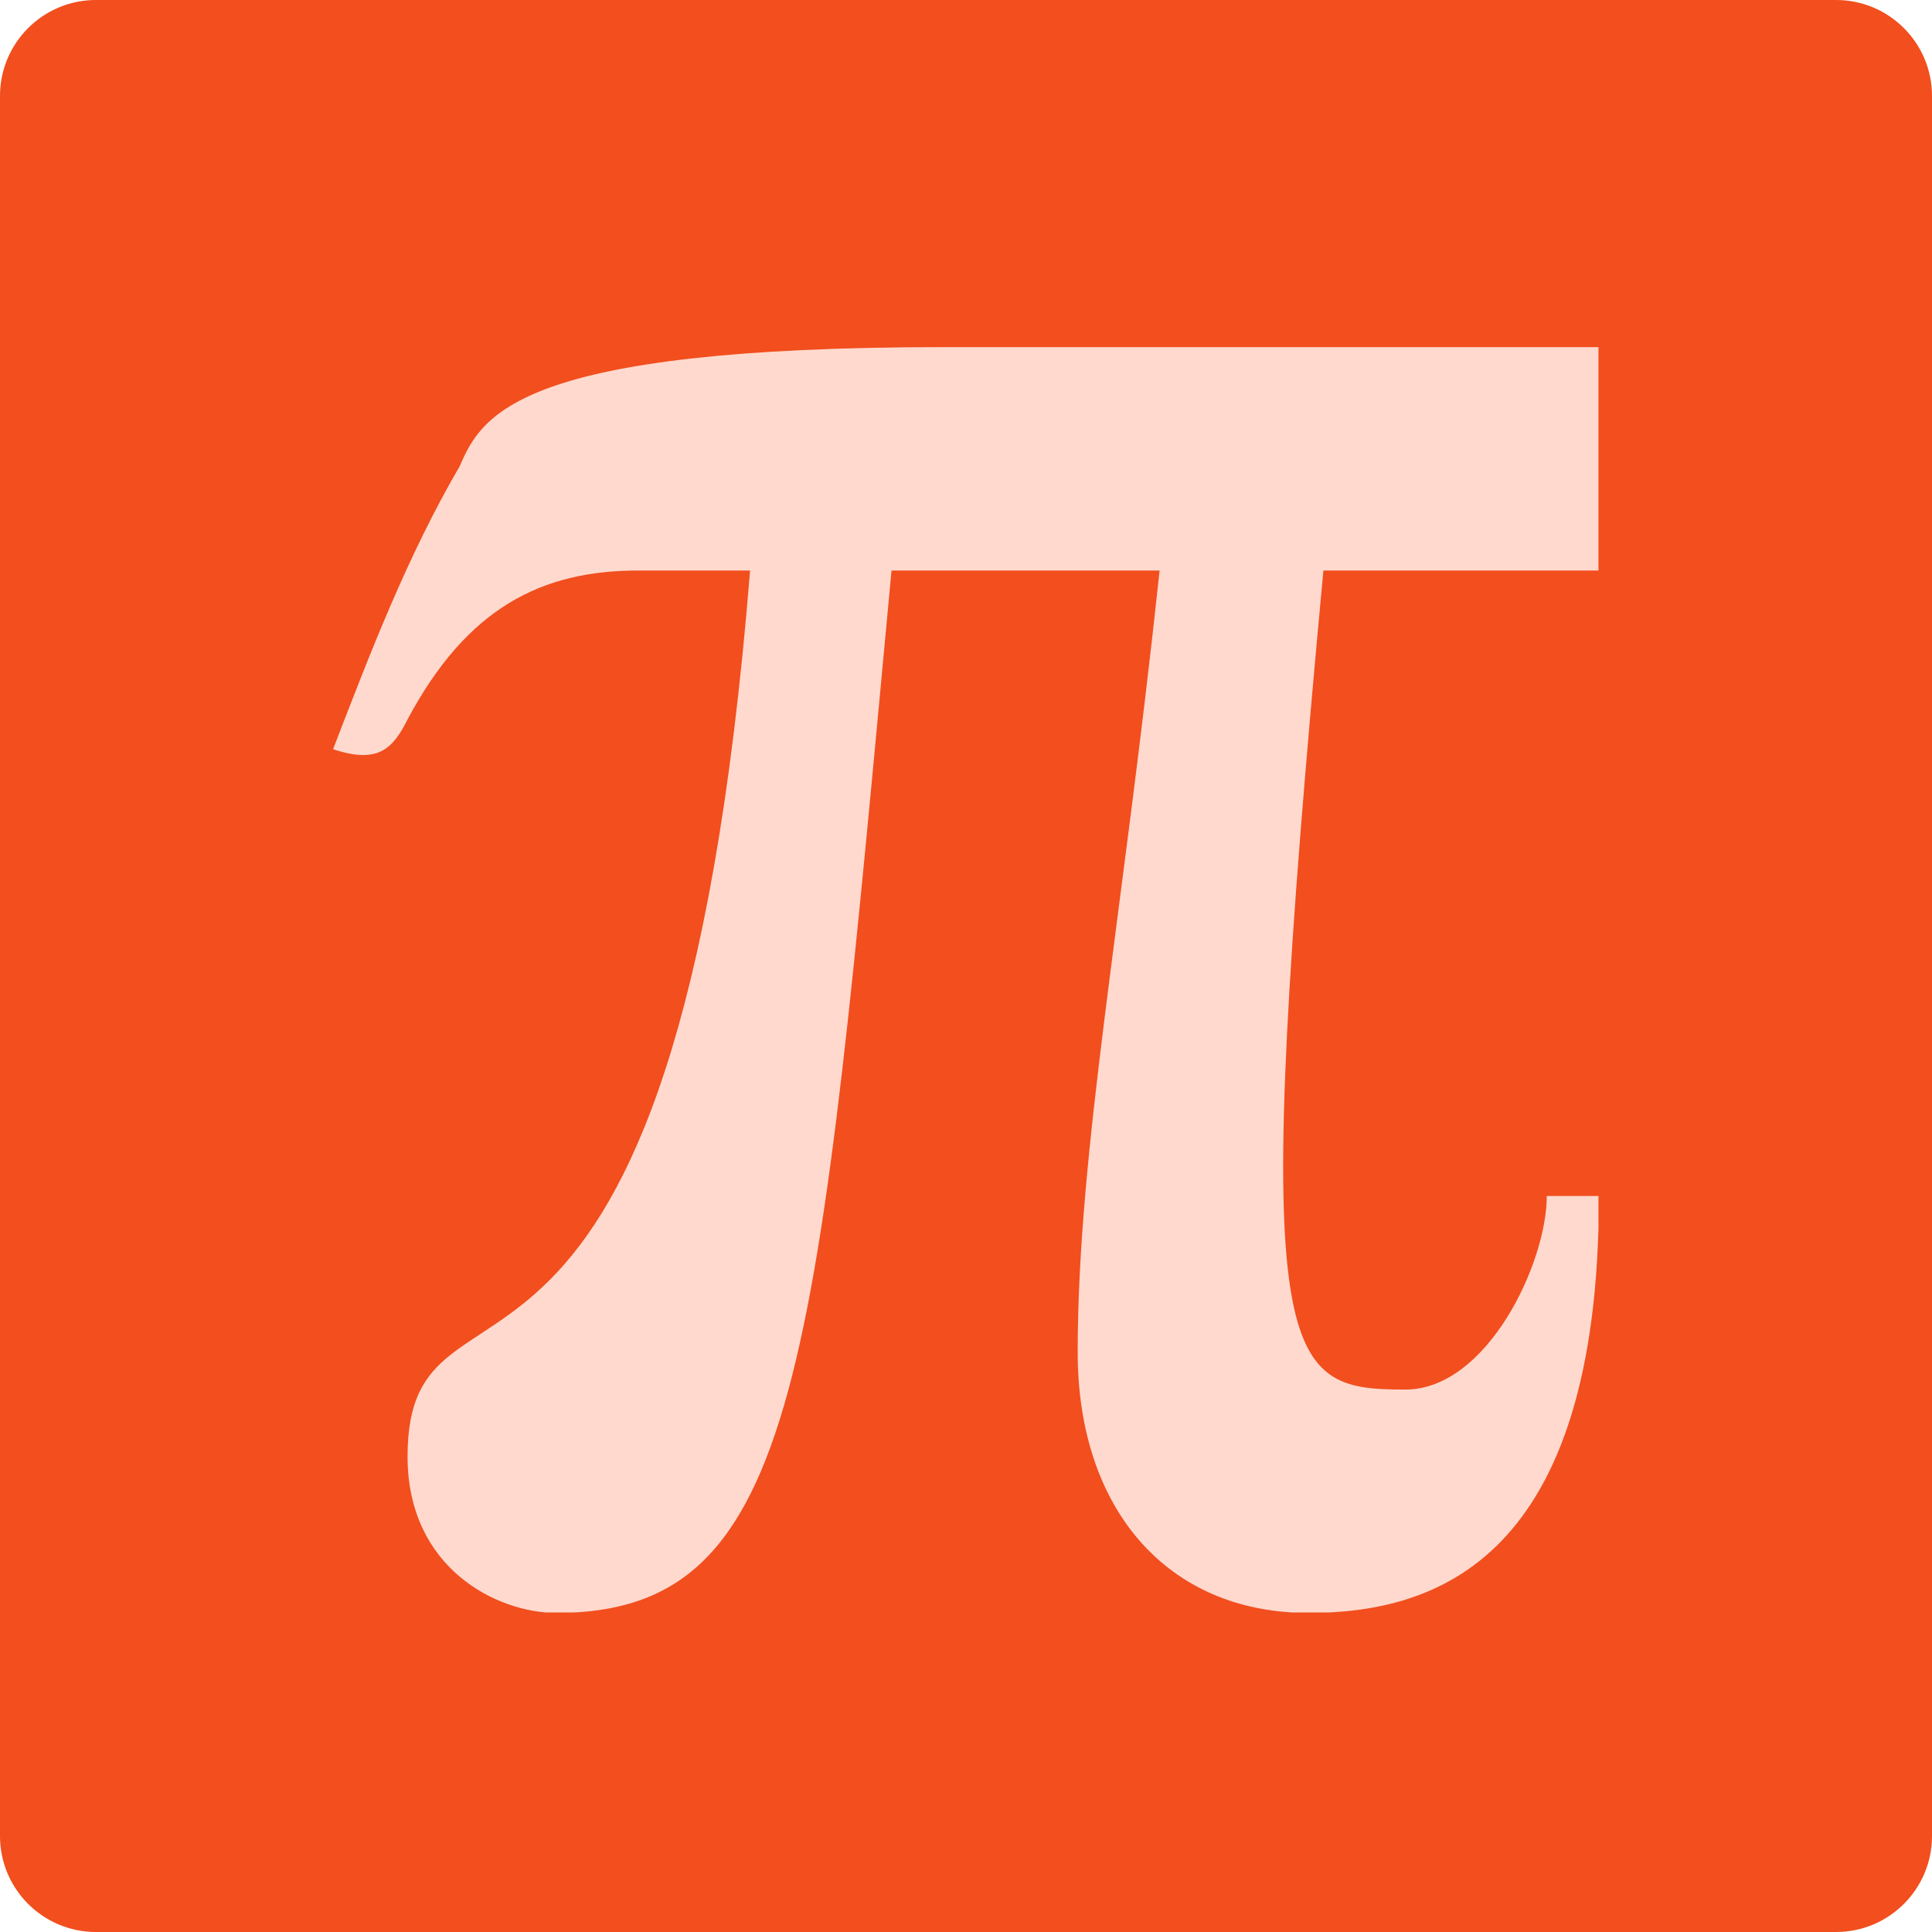 <?xml version="1.0" encoding="UTF-8"?>
<!DOCTYPE svg PUBLIC "-//W3C//DTD SVG 1.1//EN" "http://www.w3.org/Graphics/SVG/1.1/DTD/svg11.dtd">
<!-- Creator: CorelDRAW -->
<svg xmlns="http://www.w3.org/2000/svg" xml:space="preserve" width="6293px" height="6293px" version="1.1" style="shape-rendering:geometricPrecision; text-rendering:geometricPrecision; image-rendering:optimizeQuality; fill-rule:evenodd; clip-rule:evenodd"
viewBox="0 0 646.74 646.74"
 xmlns:xlink="http://www.w3.org/1999/xlink"
 xmlns:xodm="http://www.corel.com/coreldraw/odm/2003">
 <defs>
  <style type="text/css">
   <![CDATA[
    .fil1 {fill:none;fill-rule:nonzero}
    .fil0 {fill:#F24E1E;fill-rule:nonzero}
    .fil2 {fill:#FFD9CE;fill-rule:nonzero}
   ]]>
  </style>
    <clipPath id="id0" style="clip-rule:nonzero">
     <path d="M0 0l646.74 0 0 646.74 -646.74 0 0 -646.74zm0 0z"/>
    </clipPath>
    <clipPath id="id1" style="clip-rule:nonzero">
     <path d="M111.5 116.2l423.59 0 0 423.58 -423.59 0 0 -423.58zm0 0z"/>
    </clipPath>
 </defs>
 <g id="Layer_x0020_1">
  <g id="_1247176672688">
   <g>
   </g>
   <g style="clip-path:url(#id0)">
    <g>
     <path class="fil0" d="M32.11 0l582.52 0c17.73,0 32.11,14.38 32.11,32.11l0 582.52c0,17.73 -14.38,32.11 -32.11,32.11l-582.52 0c-17.73,0 -32.11,-14.38 -32.11,-32.11l0 -582.52c0,-17.73 14.38,-32.11 32.11,-32.11z"/>
    </g>
   </g>
   <path class="fil1" d="M0 0l646.74 0 0 646.74 -646.74 0 0 -646.74zm0 0z"/>
   <g>
   </g>
   <g style="clip-path:url(#id1)">
    <g>
     <path class="fil2" d="M111.5 250.8c12.47,-32.41 24.93,-64.81 42.38,-94.72 7.48,-17.45 19.94,-39.88 162.01,-39.88 107.18,0 199.41,0 219.35,0l0 74.78 -92.23 0c-24.92,266.7 -14.95,274.18 27.42,274.18 27.42,0 47.36,-42.38 47.36,-64.81l17.45 0c0,122.13 -54.84,139.58 -97.21,139.58 -47.36,0 -77.27,-34.89 -77.27,-87.24 0,-67.3 14.95,-144.57 27.42,-261.71l-89.74 0c-24.92,266.7 -29.91,348.95 -112.16,348.95 -19.94,0 -49.85,-14.95 -49.85,-52.34 0,-74.78 89.73,14.95 114.66,-296.61 0,0 -24.93,0 -37.39,0 -32.4,0 -57.33,12.46 -77.27,49.85 -4.98,9.97 -9.97,14.95 -24.93,9.97zm0 0z"/>
    </g>
   </g>
   <path class="fil1" d="M111.5 116.2l423.59 0 0 423.58 -423.59 0 0 -423.58zm0 0z"/>
  </g>
 </g>
</svg>
